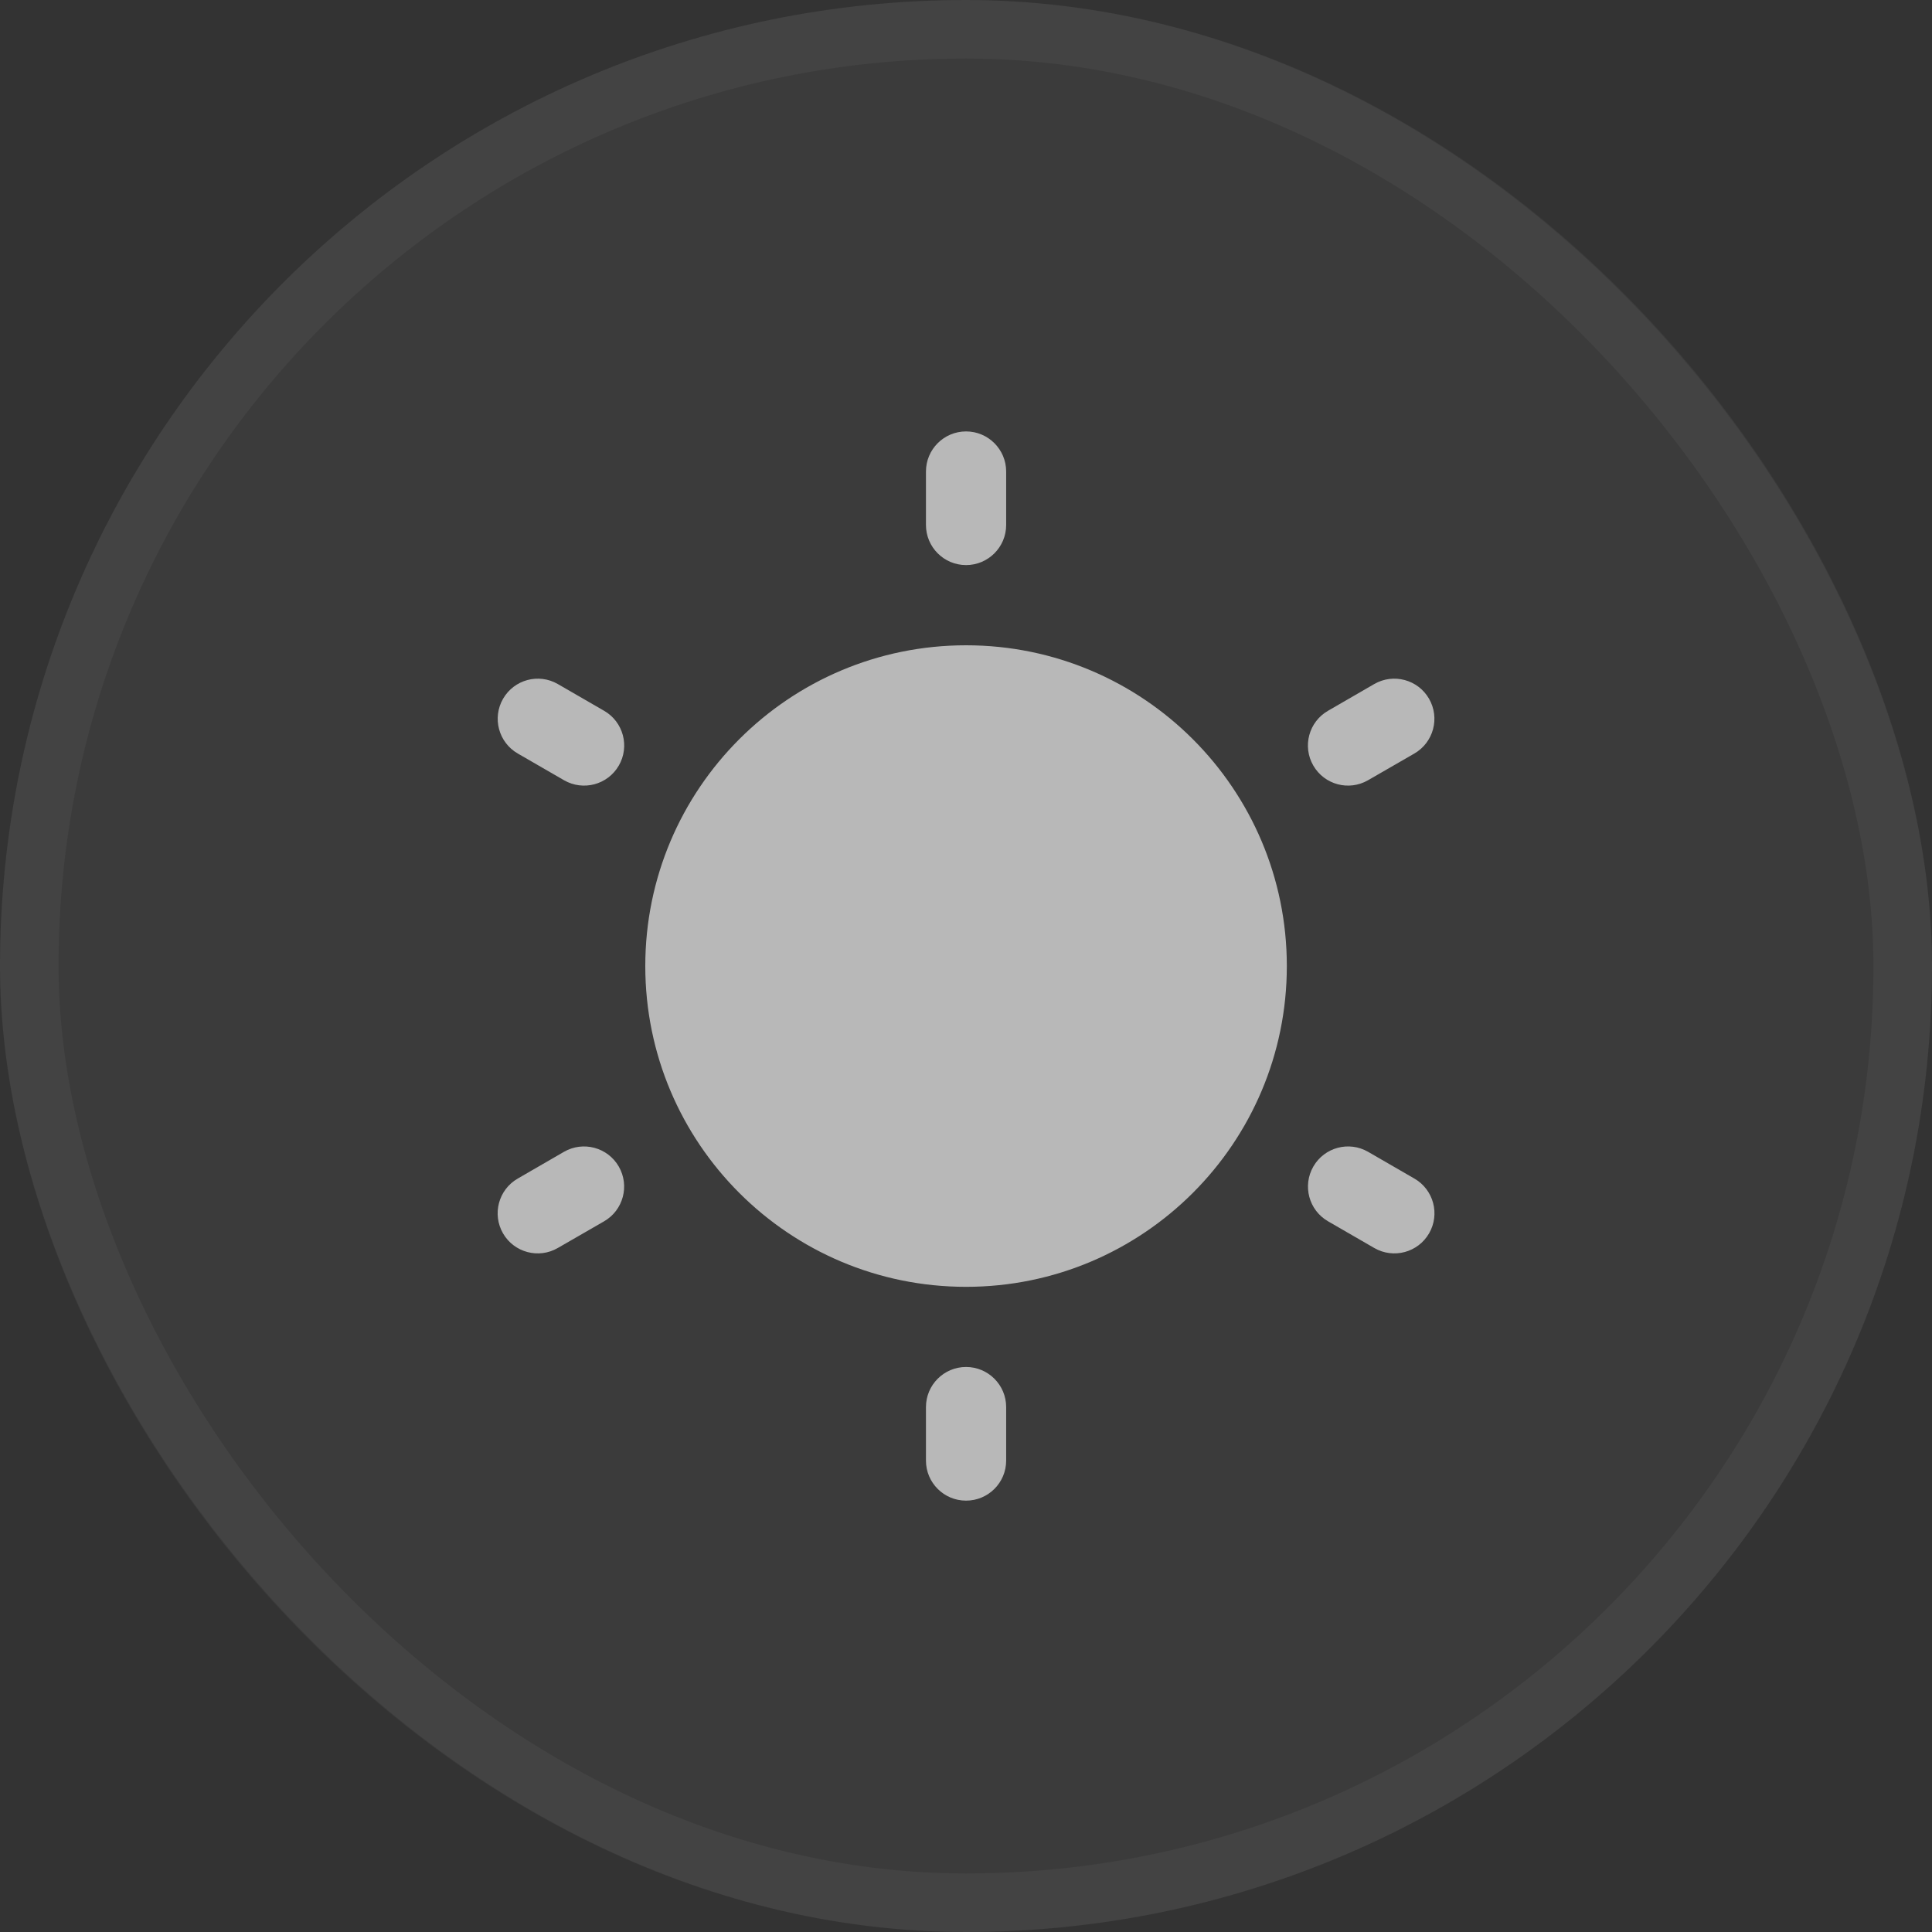 <svg width="33" height="33" viewBox="0 0 33 33" fill="none" xmlns="http://www.w3.org/2000/svg">
<rect x="0" y="0" width="33" height="33" fill="#333333" stroke="none"/>
<g id="Frame 8">
<rect width="33" height="33" rx="16.5" fill="white" fill-opacity="0.04"/>
<rect x="0.5" y="0.5" width="32" height="32" rx="16" stroke="white" stroke-opacity="0.04"/>
<g id="Frame 2170">
<g id="Brightness" opacity="0.8">
<path id="Combo shape" fill-rule="evenodd" clip-rule="evenodd" d="M16.501 7.369C16.879 7.369 17.186 7.676 17.186 8.054V8.967C17.186 9.345 16.879 9.652 16.501 9.652C16.123 9.652 15.816 9.345 15.816 8.967V8.054C15.816 7.676 16.123 7.369 16.501 7.369ZM21.98 16.501C21.98 19.527 19.527 21.98 16.501 21.98C13.475 21.98 11.022 19.527 11.022 16.501C11.022 13.475 13.475 11.022 16.501 11.022C19.527 11.022 21.98 13.475 21.98 16.501ZM17.186 24.034C17.186 23.656 16.879 23.349 16.501 23.349C16.123 23.349 15.816 23.656 15.816 24.034V24.948C15.816 25.326 16.123 25.632 16.501 25.632C16.879 25.632 17.186 25.326 17.186 24.948V24.034ZM8.593 11.935C8.782 11.607 9.201 11.495 9.528 11.684L10.319 12.141C10.647 12.33 10.759 12.749 10.57 13.076C10.381 13.404 9.962 13.516 9.634 13.327L8.843 12.87C8.516 12.681 8.404 12.262 8.593 11.935ZM23.368 19.674C23.041 19.485 22.622 19.597 22.433 19.925C22.244 20.253 22.356 20.671 22.683 20.86L23.474 21.317C23.802 21.506 24.221 21.394 24.41 21.066C24.599 20.739 24.487 20.32 24.159 20.131L23.368 19.674ZM24.409 11.935C24.598 12.263 24.486 12.681 24.158 12.871L23.367 13.327C23.04 13.516 22.621 13.404 22.432 13.076C22.243 12.749 22.355 12.33 22.683 12.141L23.473 11.684C23.801 11.495 24.22 11.607 24.409 11.935ZM10.318 20.861C10.646 20.672 10.758 20.253 10.569 19.925C10.38 19.598 9.961 19.485 9.633 19.674L8.843 20.131C8.515 20.32 8.403 20.739 8.592 21.067C8.781 21.394 9.2 21.506 9.527 21.317L10.318 20.861Z" fill="white" fill-opacity="0.8"/>
</g>
</g>
</g>
</svg>
